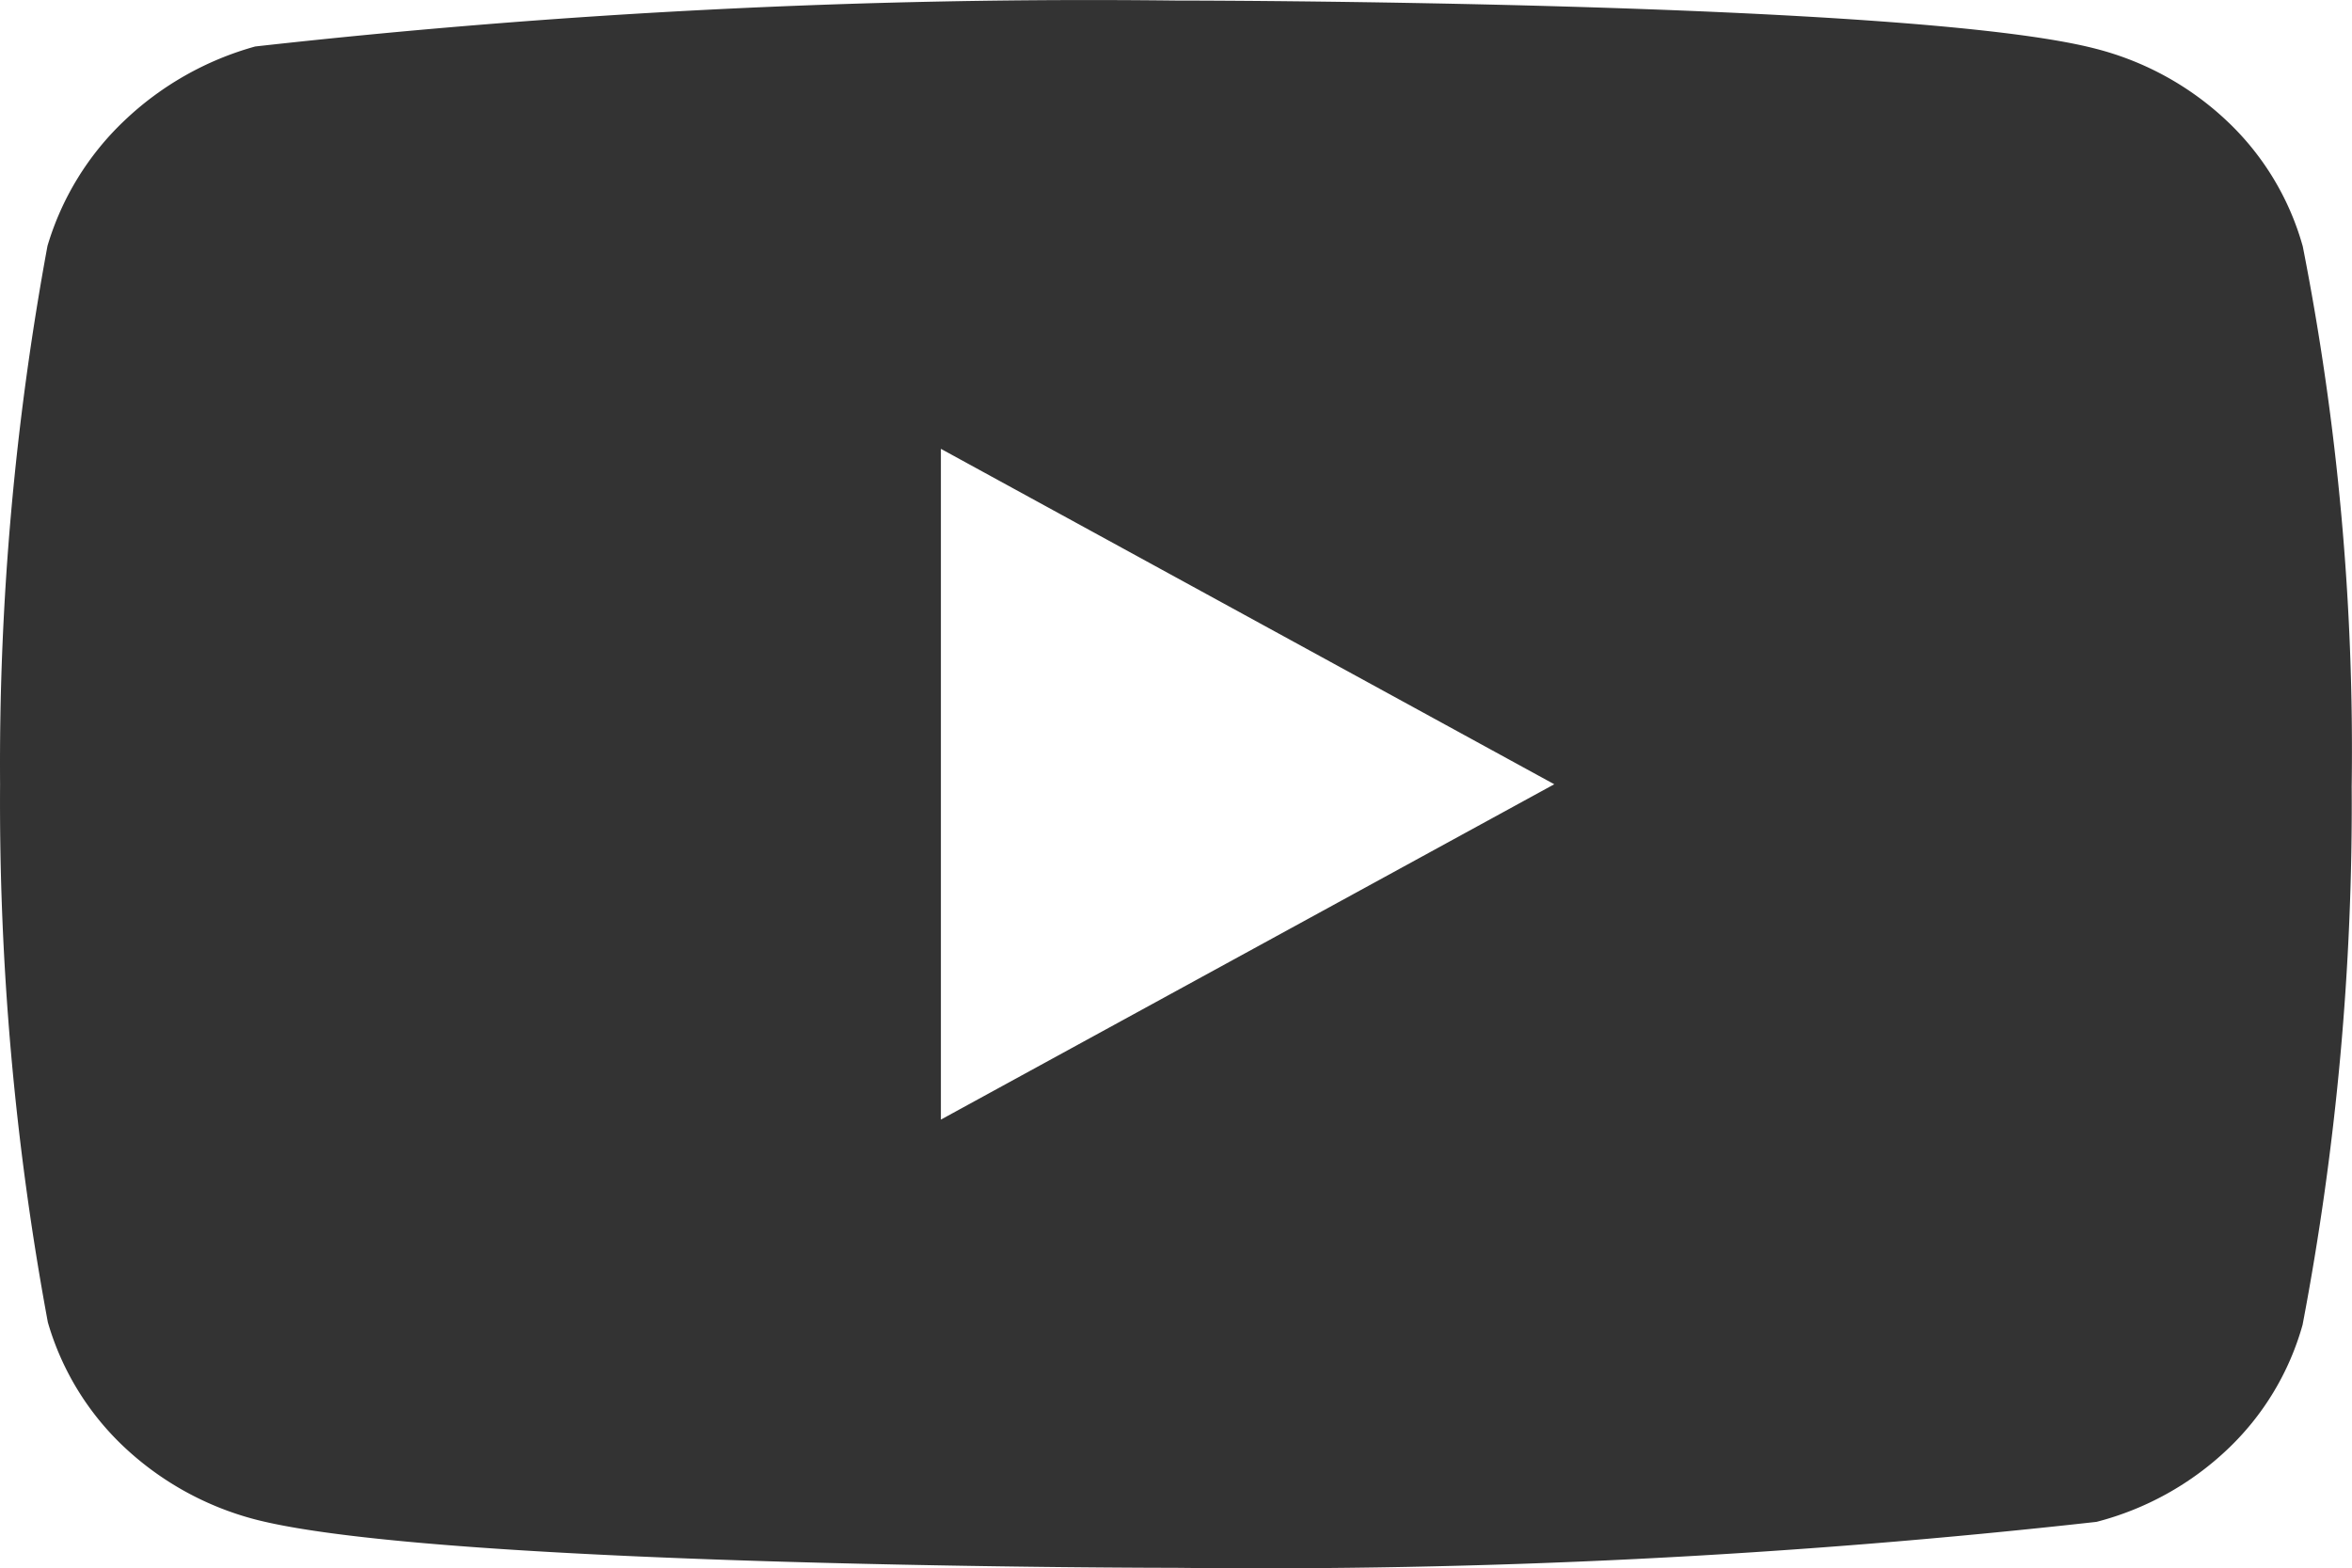 <svg xmlns="http://www.w3.org/2000/svg" width="30.707" height="20.481" viewBox="0 0 30.707 20.481"><path d="M30.062,9.206a3.564,3.564,0,0,0-.98-1.625,3.9,3.9,0,0,0-1.712-.949C24.968,6,15.343,6,15.343,6a98.02,98.02,0,0,0-12.012.6,4.042,4.042,0,0,0-1.712.972,3.705,3.705,0,0,0-1,1.632A37.214,37.214,0,0,0,0,16.233a37.146,37.146,0,0,0,.624,7.028,3.616,3.616,0,0,0,.991,1.623,3.96,3.96,0,0,0,1.715.95c2.434.632,12.012.632,12.012.632a98.245,98.245,0,0,0,12.028-.6,3.9,3.9,0,0,0,1.712-.949,3.556,3.556,0,0,0,.979-1.625,36.305,36.305,0,0,0,.641-7.03,34,34,0,0,0-.64-7.058ZM12.283,20.613V11.854l8.008,4.38-8.008,4.379Z" transform="translate(0.001 -5.993)" fill="#333"/></svg>